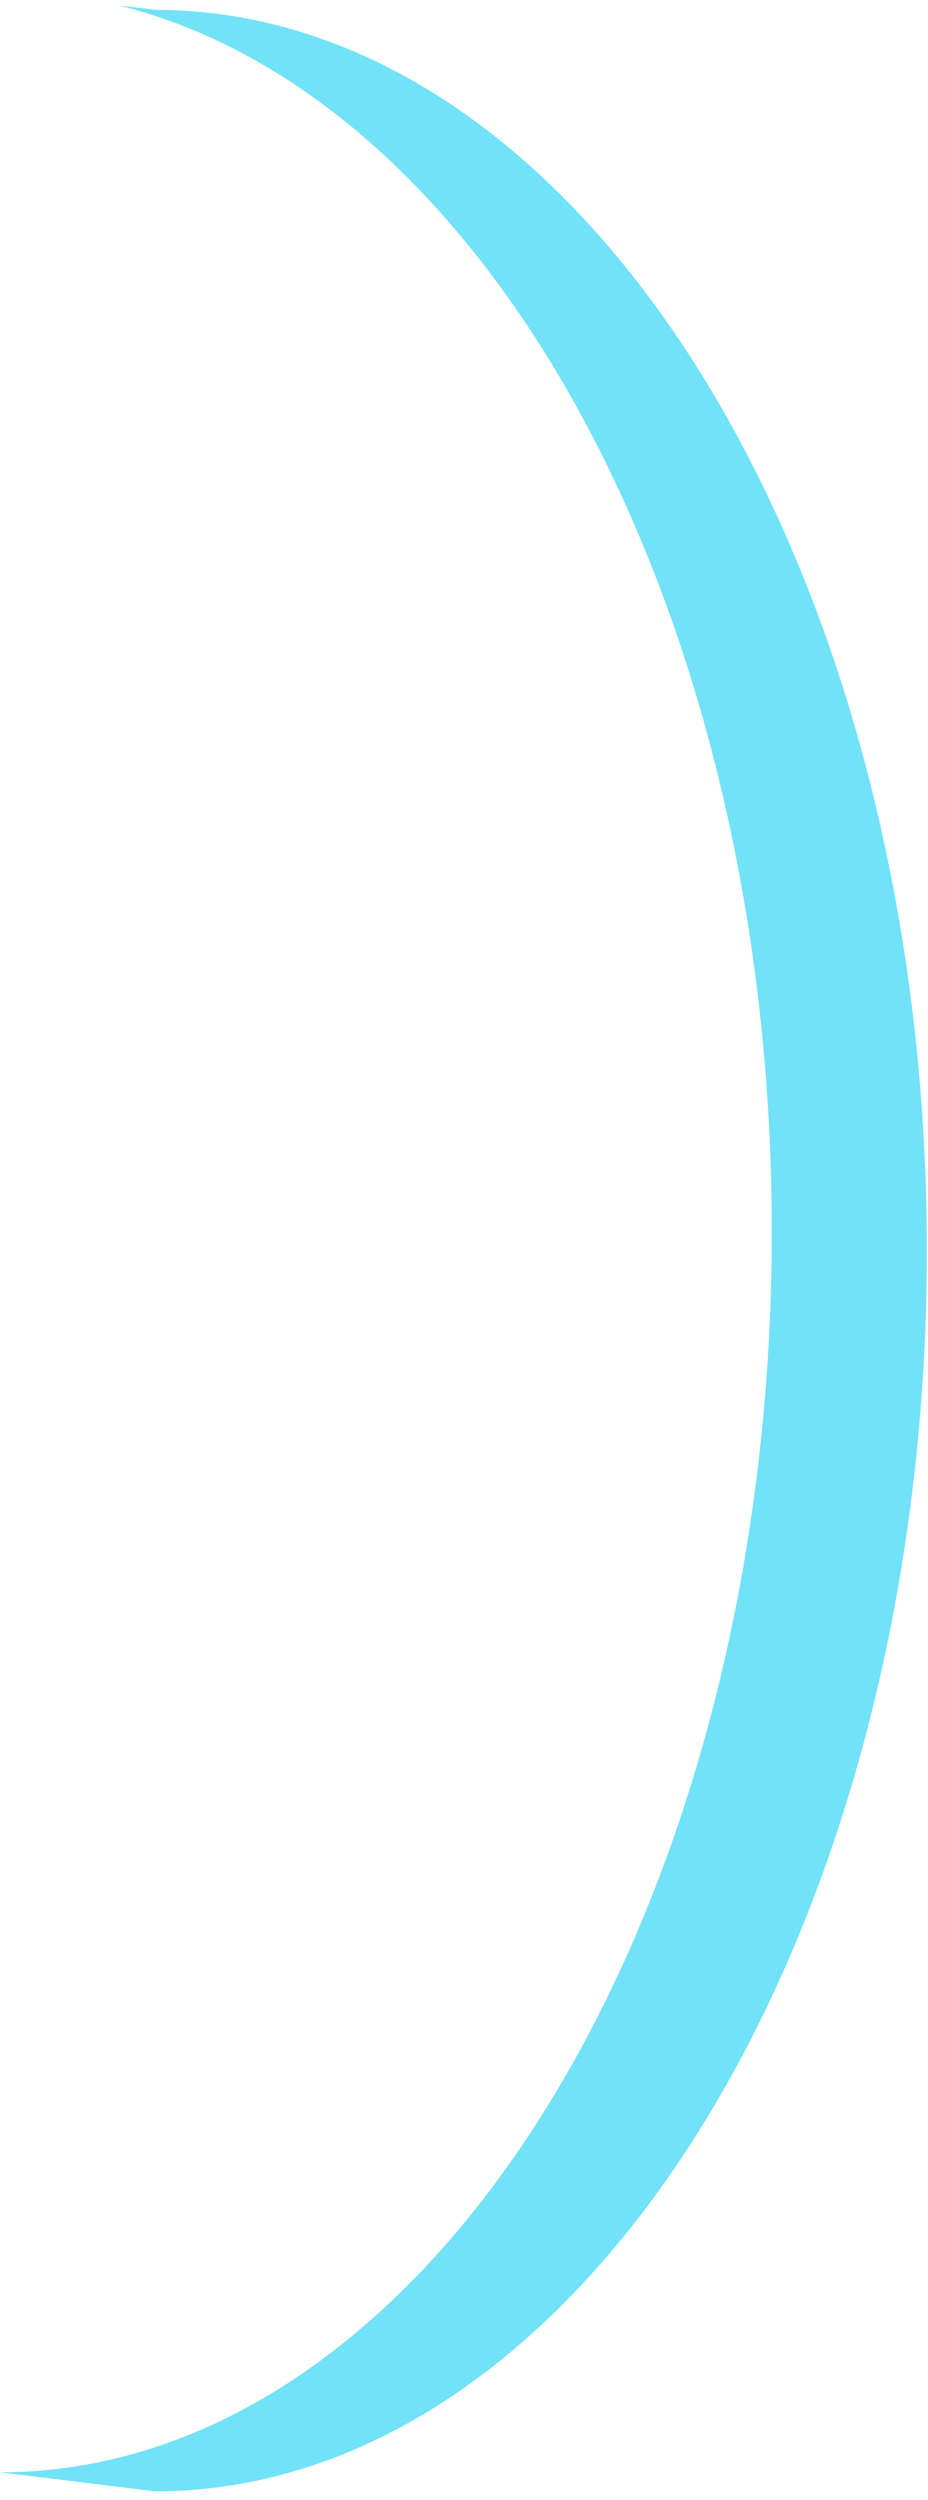 <svg width="101" height="272" viewBox="0 0 101 272" fill="none" xmlns="http://www.w3.org/2000/svg">
<path d="M12.915 0.586L16.873 1.072C63.265 1.072 100.873 61.514 100.873 136.072C100.873 210.63 63.265 271.072 16.873 271.072L0 269C46.392 269 84 208.558 84 134C84 66.5 53.175 10.571 12.915 0.586Z" fill="#71E2F7"/>
</svg>
